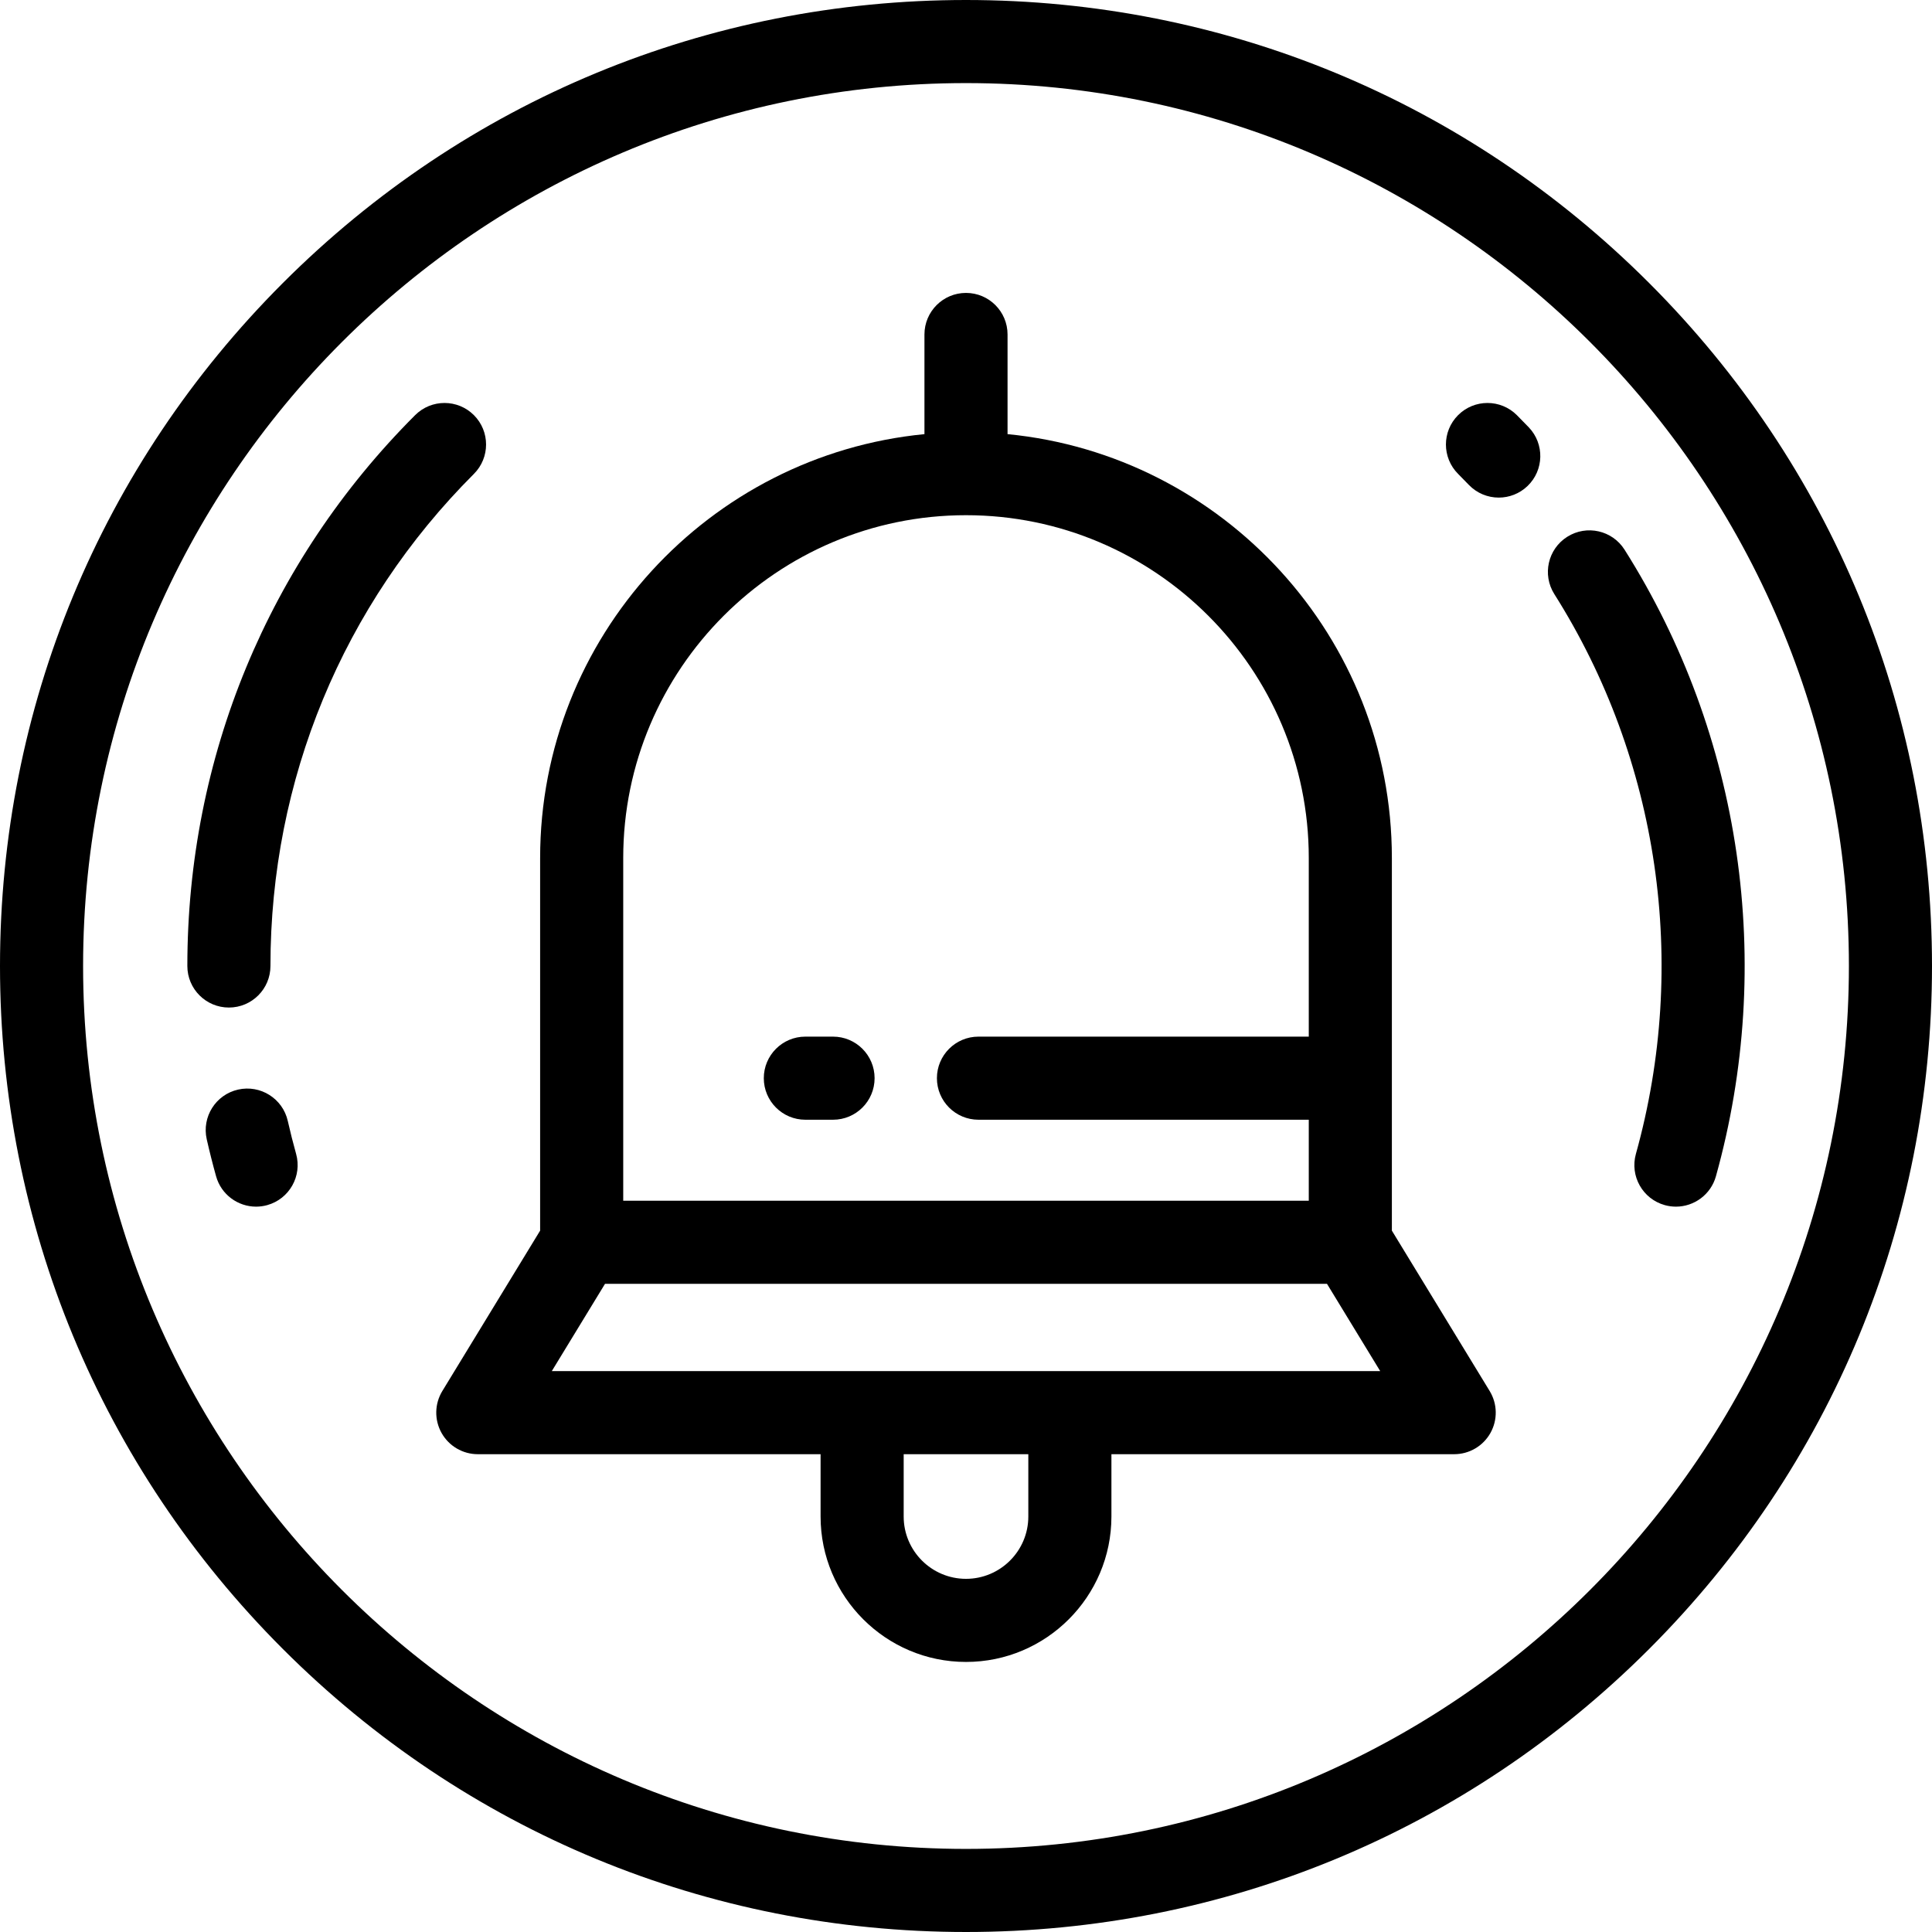 <?xml version="1.0" encoding="iso-8859-1"?>
<!-- Generator: Adobe Illustrator 19.0.0, SVG Export Plug-In . SVG Version: 6.00 Build 0)  -->
<svg version="1.1" id="Layer_1" xmlns="http://www.w3.org/2000/svg" xmlns:xlink="http://www.w3.org/1999/xlink" x="0px" y="0px"
	 viewBox="0 0 512 512" style="enable-background:new 0 0 512 512;" xml:space="preserve">
<g>
	<g>
		<g>
			<path d="M437.019,74.981C388.667,26.63,324.38,0,256,0S123.333,26.63,74.981,74.981S0,187.619,0,256
				s26.628,132.667,74.981,181.019C123.334,485.37,187.62,512,256,512s132.667-26.63,181.019-74.981
				C485.37,388.667,512,324.381,512,256S485.372,123.333,437.019,74.981z M256,489.979C126.984,489.979,22.021,385.016,22.021,256
				S126.984,22.021,256,22.021S489.979,126.984,489.979,256S385.016,489.979,256,489.979z"/>
			<path d="M76.264,297.058c-1.344-5.931-7.243-9.646-13.172-8.305c-5.93,1.344-9.649,7.242-8.304,13.172
				c0.743,3.278,1.575,6.572,2.474,9.795c1.358,4.869,5.781,8.055,10.6,8.055c0.979,0,1.974-0.132,2.963-0.407
				c5.858-1.633,9.282-7.706,7.648-13.564C77.67,302.927,76.927,299.985,76.264,297.058z"/>
			<path d="M125.589,110.016c-4.3-4.299-11.272-4.299-15.573,0c-38.932,38.933-60.371,90.777-60.366,145.985
				c0,6.08,4.931,11.01,11.012,11.01s11.011-4.931,11.01-11.012c-0.004-49.324,19.143-95.638,53.916-130.41
				C129.888,121.288,129.888,114.316,125.589,110.016z"/>
			<path d="M401.984,110.016c-4.3-4.299-11.272-4.299-15.573,0c-4.3,4.3-4.3,11.272,0,15.573c0.953,0.952,1.894,1.915,2.822,2.884
				c2.163,2.259,5.056,3.396,7.954,3.396c2.737,0,5.48-1.015,7.614-3.058c4.392-4.206,4.543-11.176,0.338-15.568
				C404.101,112.157,403.05,111.083,401.984,110.016z"/>
			<path d="M430.527,145.676c-3.25-5.14-10.052-6.674-15.19-3.422c-5.14,3.249-6.672,10.051-3.423,15.19
				c27.769,43.923,35.647,97.999,21.614,148.363c-1.632,5.857,1.794,11.929,7.651,13.561c0.989,0.275,1.983,0.407,2.961,0.407
				c4.819,0,9.245-3.189,10.601-8.059C470.441,255.368,461.616,194.849,430.527,145.676z"/>
			<path d="M368.86,326.129v-98.757c0-58.517-44.766-106.769-101.849-112.322V88.637c0-6.08-4.93-11.011-11.011-11.011
				s-11.011,4.931-11.011,11.011v26.414c-57.083,5.553-101.849,53.805-101.849,112.322v98.757l-25.917,42.505
				c-2.072,3.399-2.149,7.651-0.2,11.123c1.95,3.472,5.62,5.62,9.601,5.62h90.839v16.516c0,21.25,17.288,38.538,38.538,38.538
				s38.538-17.288,38.538-38.538v-16.516h90.839c3.98,0,7.651-2.148,9.601-5.62c1.949-3.471,1.873-7.724-0.2-11.123L368.86,326.129z
				 M165.161,227.372c0-50.088,40.75-90.839,90.839-90.839s90.839,40.751,90.839,90.839v47.346h-87.536
				c-6.081,0-11.011,4.931-11.011,11.011s4.93,11.011,11.011,11.011h87.536v21.471H165.161V227.372z M272.516,401.892
				c0,9.107-7.409,16.516-16.516,16.516s-16.516-7.409-16.516-16.516v-16.516h33.032V401.892z M146.234,363.355l14.099-23.123
				h191.335l14.099,23.123H146.234z"/>
			<path d="M220.766,274.718h-7.341c-6.081,0-11.011,4.931-11.011,11.011s4.93,11.011,11.011,11.011h7.341
				c6.081,0,11.011-4.931,11.011-11.011S226.847,274.718,220.766,274.718z"/>
		</g>
	</g>
</g>
<g>
</g>
<g>
</g>
<g>
</g>
<g>
</g>
<g>
</g>
<g>
</g>
<g>
</g>
<g>
</g>
<g>
</g>
<g>
</g>
<g>
</g>
<g>
</g>
<g>
</g>
<g>
</g>
<g>
</g>
</svg>
